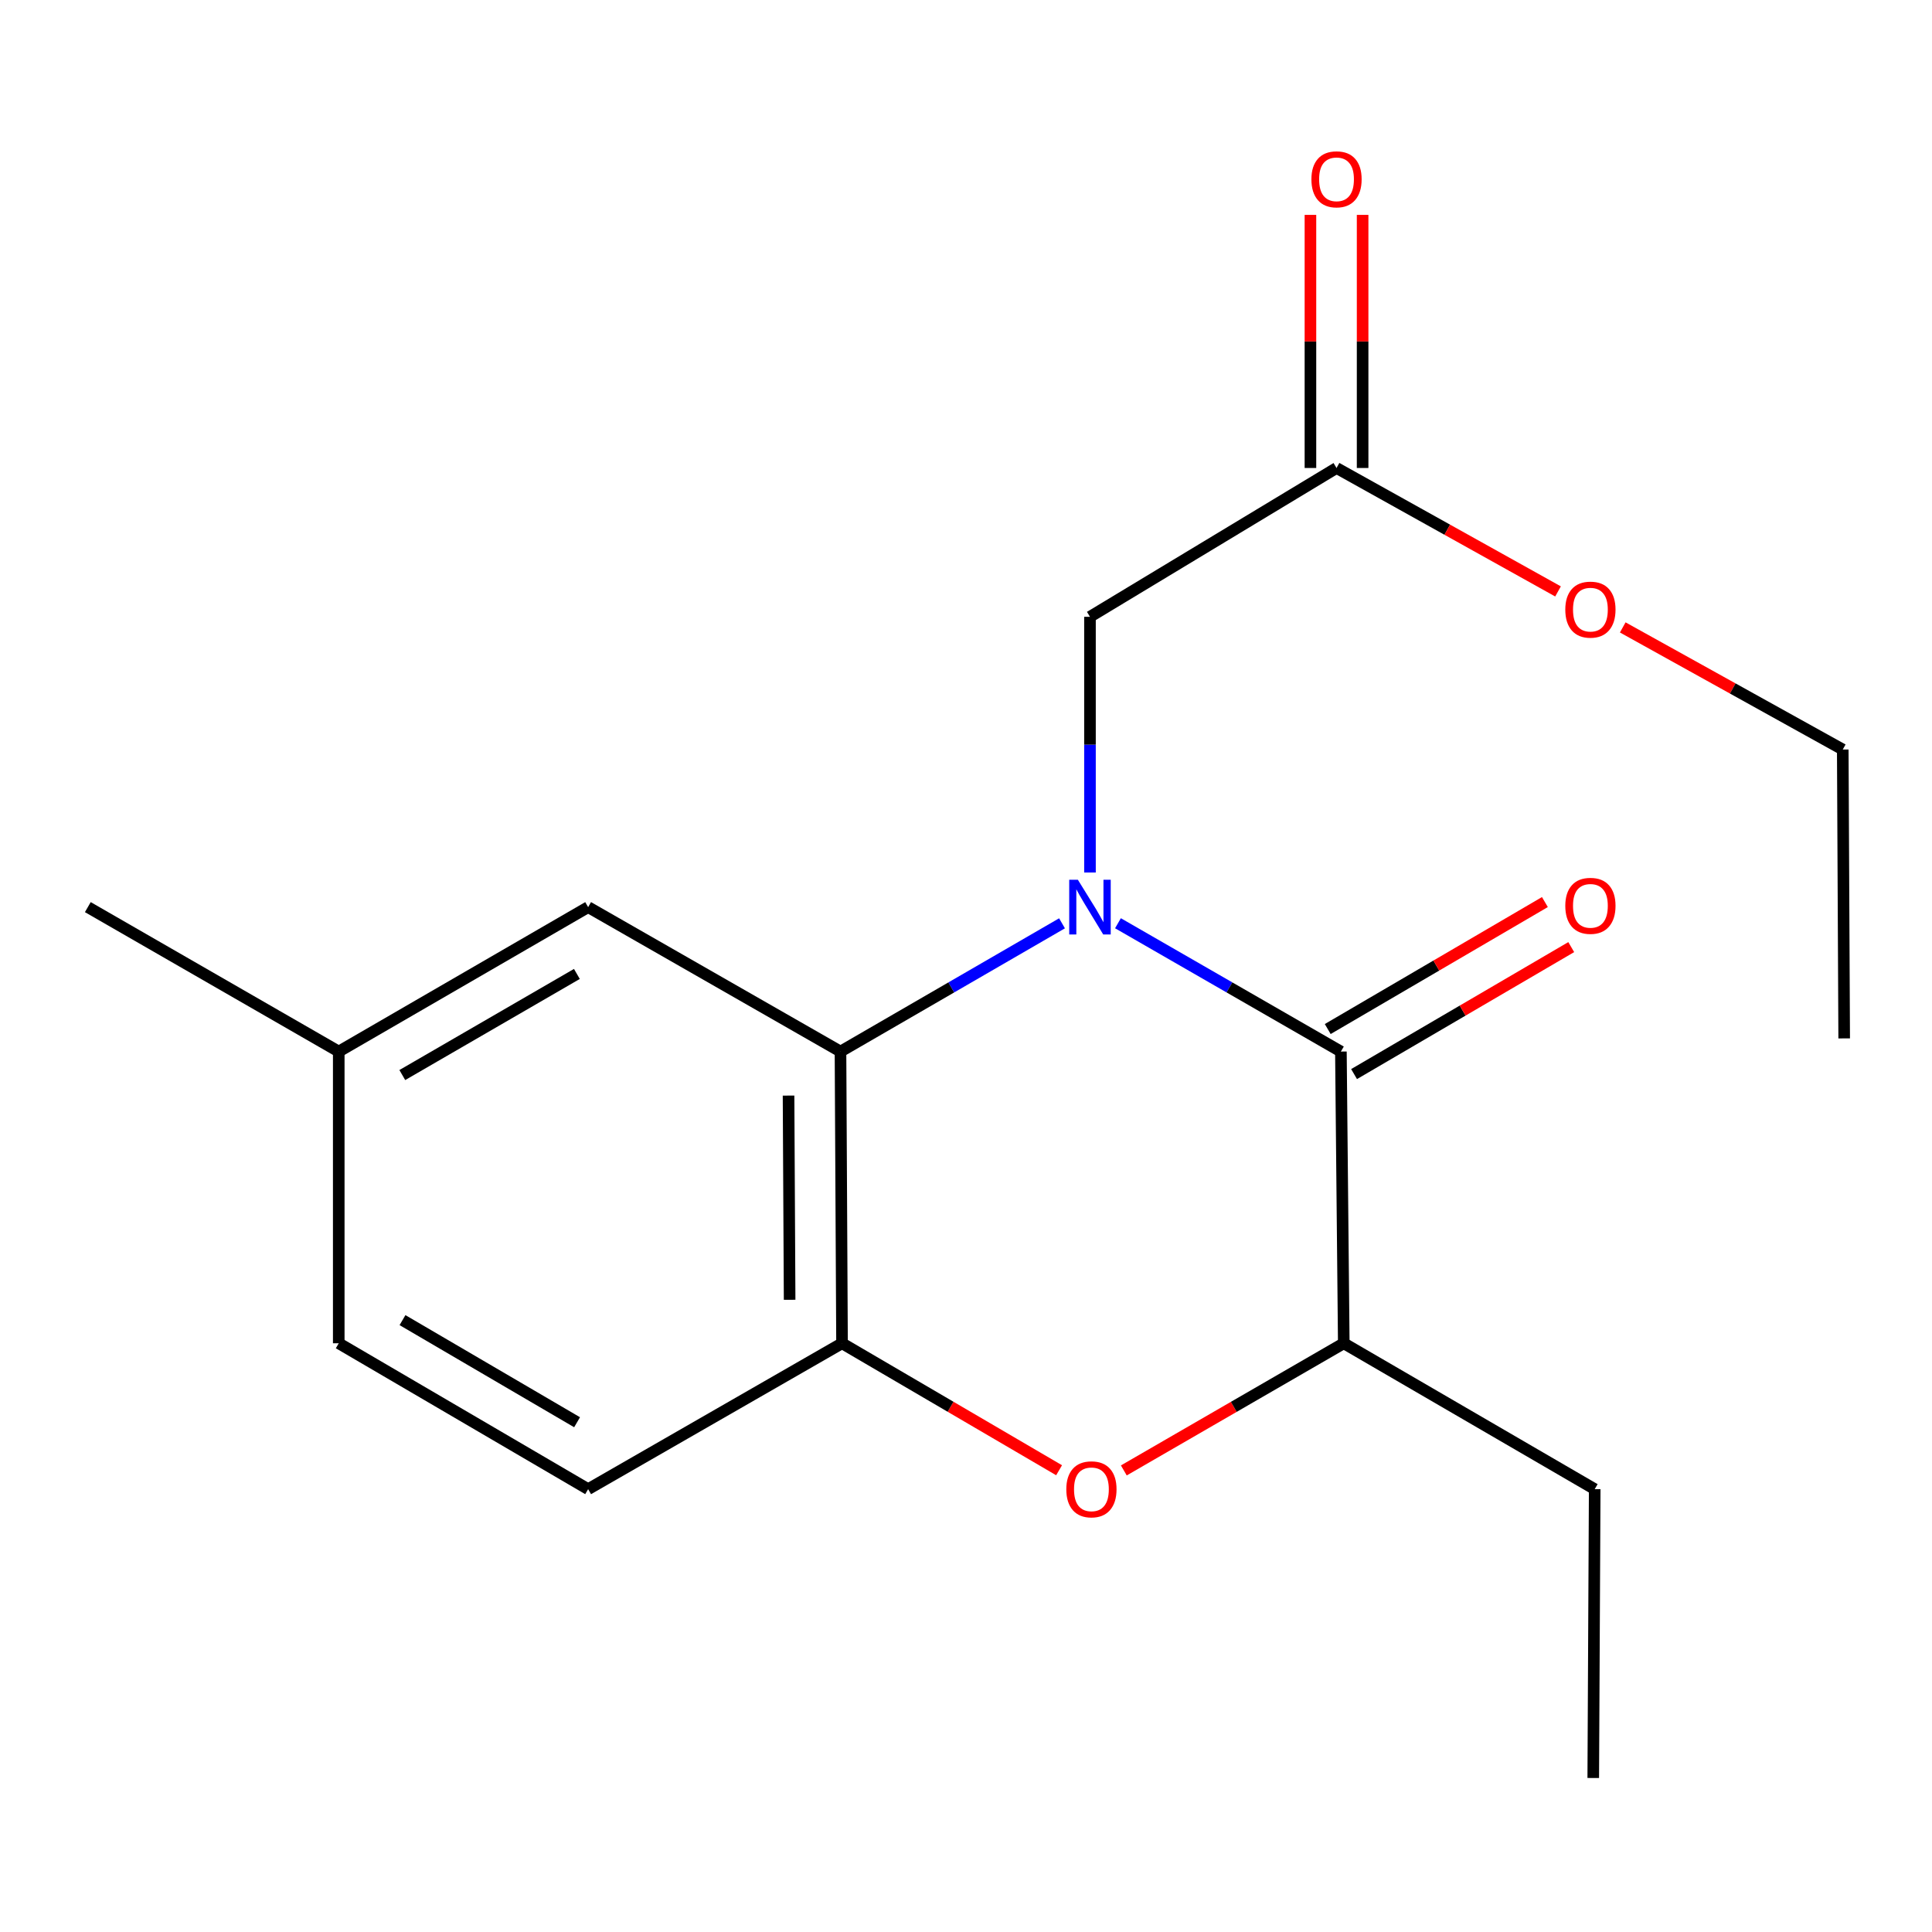 <?xml version='1.0' encoding='iso-8859-1'?>
<svg version='1.1' baseProfile='full'
              xmlns='http://www.w3.org/2000/svg'
                      xmlns:rdkit='http://www.rdkit.org/xml'
                      xmlns:xlink='http://www.w3.org/1999/xlink'
                  xml:space='preserve'
width='1000px' height='1000px' viewBox='0 0 1000 1000'>
<!-- END OF HEADER -->
<rect style='opacity:1.0;fill:#FFFFFF;stroke:none' width='1000' height='1000' x='0' y='0'> </rect>
<path class='bond-0' d='M 578.654,477.865 L 636.351,511.076' style='fill:none;fill-rule:evenodd;stroke:#0000FF;stroke-width:6px;stroke-linecap:butt;stroke-linejoin:miter;stroke-opacity:1' />
<path class='bond-0' d='M 636.351,511.076 L 694.049,544.287' style='fill:none;fill-rule:evenodd;stroke:#000000;stroke-width:6px;stroke-linecap:butt;stroke-linejoin:miter;stroke-opacity:1' />
<path class='bond-1' d='M 549.698,477.904 L 492.367,511.095' style='fill:none;fill-rule:evenodd;stroke:#0000FF;stroke-width:6px;stroke-linecap:butt;stroke-linejoin:miter;stroke-opacity:1' />
<path class='bond-1' d='M 492.367,511.095 L 435.037,544.287' style='fill:none;fill-rule:evenodd;stroke:#000000;stroke-width:6px;stroke-linecap:butt;stroke-linejoin:miter;stroke-opacity:1' />
<path class='bond-5' d='M 564.168,451.61 L 564.168,385.433' style='fill:none;fill-rule:evenodd;stroke:#0000FF;stroke-width:6px;stroke-linecap:butt;stroke-linejoin:miter;stroke-opacity:1' />
<path class='bond-5' d='M 564.168,385.433 L 564.168,319.257' style='fill:none;fill-rule:evenodd;stroke:#000000;stroke-width:6px;stroke-linecap:butt;stroke-linejoin:miter;stroke-opacity:1' />
<path class='bond-4' d='M 694.049,544.287 L 695.534,695.277' style='fill:none;fill-rule:evenodd;stroke:#000000;stroke-width:6px;stroke-linecap:butt;stroke-linejoin:miter;stroke-opacity:1' />
<path class='bond-7' d='M 700.864,555.943 L 757.067,523.082' style='fill:none;fill-rule:evenodd;stroke:#000000;stroke-width:6px;stroke-linecap:butt;stroke-linejoin:miter;stroke-opacity:1' />
<path class='bond-7' d='M 757.067,523.082 L 813.27,490.221' style='fill:none;fill-rule:evenodd;stroke:#FF0000;stroke-width:6px;stroke-linecap:butt;stroke-linejoin:miter;stroke-opacity:1' />
<path class='bond-7' d='M 687.233,532.63 L 743.436,499.769' style='fill:none;fill-rule:evenodd;stroke:#000000;stroke-width:6px;stroke-linecap:butt;stroke-linejoin:miter;stroke-opacity:1' />
<path class='bond-7' d='M 743.436,499.769 L 799.639,466.908' style='fill:none;fill-rule:evenodd;stroke:#FF0000;stroke-width:6px;stroke-linecap:butt;stroke-linejoin:miter;stroke-opacity:1' />
<path class='bond-3' d='M 435.037,544.287 L 435.832,695.277' style='fill:none;fill-rule:evenodd;stroke:#000000;stroke-width:6px;stroke-linecap:butt;stroke-linejoin:miter;stroke-opacity:1' />
<path class='bond-3' d='M 408.151,567.077 L 408.708,672.77' style='fill:none;fill-rule:evenodd;stroke:#000000;stroke-width:6px;stroke-linecap:butt;stroke-linejoin:miter;stroke-opacity:1' />
<path class='bond-8' d='M 435.037,544.287 L 304.421,469.527' style='fill:none;fill-rule:evenodd;stroke:#000000;stroke-width:6px;stroke-linecap:butt;stroke-linejoin:miter;stroke-opacity:1' />
<path class='bond-2' d='M 548.179,760.995 L 492.006,728.136' style='fill:none;fill-rule:evenodd;stroke:#FF0000;stroke-width:6px;stroke-linecap:butt;stroke-linejoin:miter;stroke-opacity:1' />
<path class='bond-2' d='M 492.006,728.136 L 435.832,695.277' style='fill:none;fill-rule:evenodd;stroke:#000000;stroke-width:6px;stroke-linecap:butt;stroke-linejoin:miter;stroke-opacity:1' />
<path class='bond-19' d='M 581.69,761.091 L 638.612,728.184' style='fill:none;fill-rule:evenodd;stroke:#FF0000;stroke-width:6px;stroke-linecap:butt;stroke-linejoin:miter;stroke-opacity:1' />
<path class='bond-19' d='M 638.612,728.184 L 695.534,695.277' style='fill:none;fill-rule:evenodd;stroke:#000000;stroke-width:6px;stroke-linecap:butt;stroke-linejoin:miter;stroke-opacity:1' />
<path class='bond-9' d='M 435.832,695.277 L 304.421,770.787' style='fill:none;fill-rule:evenodd;stroke:#000000;stroke-width:6px;stroke-linecap:butt;stroke-linejoin:miter;stroke-opacity:1' />
<path class='bond-14' d='M 695.534,695.277 L 825.415,770.787' style='fill:none;fill-rule:evenodd;stroke:#000000;stroke-width:6px;stroke-linecap:butt;stroke-linejoin:miter;stroke-opacity:1' />
<path class='bond-6' d='M 564.168,319.257 L 691.783,242.231' style='fill:none;fill-rule:evenodd;stroke:#000000;stroke-width:6px;stroke-linecap:butt;stroke-linejoin:miter;stroke-opacity:1' />
<path class='bond-10' d='M 705.286,242.231 L 705.286,176.728' style='fill:none;fill-rule:evenodd;stroke:#000000;stroke-width:6px;stroke-linecap:butt;stroke-linejoin:miter;stroke-opacity:1' />
<path class='bond-10' d='M 705.286,176.728 L 705.286,111.224' style='fill:none;fill-rule:evenodd;stroke:#FF0000;stroke-width:6px;stroke-linecap:butt;stroke-linejoin:miter;stroke-opacity:1' />
<path class='bond-10' d='M 678.28,242.231 L 678.28,176.728' style='fill:none;fill-rule:evenodd;stroke:#000000;stroke-width:6px;stroke-linecap:butt;stroke-linejoin:miter;stroke-opacity:1' />
<path class='bond-10' d='M 678.28,176.728 L 678.28,111.224' style='fill:none;fill-rule:evenodd;stroke:#FF0000;stroke-width:6px;stroke-linecap:butt;stroke-linejoin:miter;stroke-opacity:1' />
<path class='bond-13' d='M 691.783,242.231 L 749.108,274.176' style='fill:none;fill-rule:evenodd;stroke:#000000;stroke-width:6px;stroke-linecap:butt;stroke-linejoin:miter;stroke-opacity:1' />
<path class='bond-13' d='M 749.108,274.176 L 806.433,306.121' style='fill:none;fill-rule:evenodd;stroke:#FF0000;stroke-width:6px;stroke-linecap:butt;stroke-linejoin:miter;stroke-opacity:1' />
<path class='bond-11' d='M 304.421,469.527 L 175.335,544.287' style='fill:none;fill-rule:evenodd;stroke:#000000;stroke-width:6px;stroke-linecap:butt;stroke-linejoin:miter;stroke-opacity:1' />
<path class='bond-11' d='M 298.592,504.11 L 208.232,556.442' style='fill:none;fill-rule:evenodd;stroke:#000000;stroke-width:6px;stroke-linecap:butt;stroke-linejoin:miter;stroke-opacity:1' />
<path class='bond-20' d='M 304.421,770.787 L 175.335,695.277' style='fill:none;fill-rule:evenodd;stroke:#000000;stroke-width:6px;stroke-linecap:butt;stroke-linejoin:miter;stroke-opacity:1' />
<path class='bond-20' d='M 298.694,736.15 L 208.334,683.293' style='fill:none;fill-rule:evenodd;stroke:#000000;stroke-width:6px;stroke-linecap:butt;stroke-linejoin:miter;stroke-opacity:1' />
<path class='bond-12' d='M 175.335,544.287 L 175.335,695.277' style='fill:none;fill-rule:evenodd;stroke:#000000;stroke-width:6px;stroke-linecap:butt;stroke-linejoin:miter;stroke-opacity:1' />
<path class='bond-16' d='M 175.335,544.287 L 45.455,469.527' style='fill:none;fill-rule:evenodd;stroke:#000000;stroke-width:6px;stroke-linecap:butt;stroke-linejoin:miter;stroke-opacity:1' />
<path class='bond-15' d='M 839.929,324.749 L 896.87,356.352' style='fill:none;fill-rule:evenodd;stroke:#FF0000;stroke-width:6px;stroke-linecap:butt;stroke-linejoin:miter;stroke-opacity:1' />
<path class='bond-15' d='M 896.87,356.352 L 953.81,387.955' style='fill:none;fill-rule:evenodd;stroke:#000000;stroke-width:6px;stroke-linecap:butt;stroke-linejoin:miter;stroke-opacity:1' />
<path class='bond-17' d='M 825.415,770.787 L 824.665,920.291' style='fill:none;fill-rule:evenodd;stroke:#000000;stroke-width:6px;stroke-linecap:butt;stroke-linejoin:miter;stroke-opacity:1' />
<path class='bond-18' d='M 953.81,387.955 L 954.545,537.475' style='fill:none;fill-rule:evenodd;stroke:#000000;stroke-width:6px;stroke-linecap:butt;stroke-linejoin:miter;stroke-opacity:1' />
<path  class='atom-0' d='M 557.908 455.367
L 567.188 470.367
Q 568.108 471.847, 569.588 474.527
Q 571.068 477.207, 571.148 477.367
L 571.148 455.367
L 574.908 455.367
L 574.908 483.687
L 571.028 483.687
L 561.068 467.287
Q 559.908 465.367, 558.668 463.167
Q 557.468 460.967, 557.108 460.287
L 557.108 483.687
L 553.428 483.687
L 553.428 455.367
L 557.908 455.367
' fill='#0000FF'/>
<path  class='atom-3' d='M 551.918 770.867
Q 551.918 764.067, 555.278 760.267
Q 558.638 756.467, 564.918 756.467
Q 571.198 756.467, 574.558 760.267
Q 577.918 764.067, 577.918 770.867
Q 577.918 777.747, 574.518 781.667
Q 571.118 785.547, 564.918 785.547
Q 558.678 785.547, 555.278 781.667
Q 551.918 777.787, 551.918 770.867
M 564.918 782.347
Q 569.238 782.347, 571.558 779.467
Q 573.918 776.547, 573.918 770.867
Q 573.918 765.307, 571.558 762.507
Q 569.238 759.667, 564.918 759.667
Q 560.598 759.667, 558.238 762.467
Q 555.918 765.267, 555.918 770.867
Q 555.918 776.587, 558.238 779.467
Q 560.598 782.347, 564.918 782.347
' fill='#FF0000'/>
<path  class='atom-8' d='M 810.194 468.857
Q 810.194 462.057, 813.554 458.257
Q 816.914 454.457, 823.194 454.457
Q 829.474 454.457, 832.834 458.257
Q 836.194 462.057, 836.194 468.857
Q 836.194 475.737, 832.794 479.657
Q 829.394 483.537, 823.194 483.537
Q 816.954 483.537, 813.554 479.657
Q 810.194 475.777, 810.194 468.857
M 823.194 480.337
Q 827.514 480.337, 829.834 477.457
Q 832.194 474.537, 832.194 468.857
Q 832.194 463.297, 829.834 460.497
Q 827.514 457.657, 823.194 457.657
Q 818.874 457.657, 816.514 460.457
Q 814.194 463.257, 814.194 468.857
Q 814.194 474.577, 816.514 477.457
Q 818.874 480.337, 823.194 480.337
' fill='#FF0000'/>
<path  class='atom-11' d='M 678.783 92.807
Q 678.783 86.007, 682.143 82.207
Q 685.503 78.407, 691.783 78.407
Q 698.063 78.407, 701.423 82.207
Q 704.783 86.007, 704.783 92.807
Q 704.783 99.687, 701.383 103.607
Q 697.983 107.487, 691.783 107.487
Q 685.543 107.487, 682.143 103.607
Q 678.783 99.727, 678.783 92.807
M 691.783 104.287
Q 696.103 104.287, 698.423 101.407
Q 700.783 98.487, 700.783 92.807
Q 700.783 87.247, 698.423 84.447
Q 696.103 81.607, 691.783 81.607
Q 687.463 81.607, 685.103 84.407
Q 682.783 87.207, 682.783 92.807
Q 682.783 98.527, 685.103 101.407
Q 687.463 104.287, 691.783 104.287
' fill='#FF0000'/>
<path  class='atom-14' d='M 810.194 315.541
Q 810.194 308.741, 813.554 304.941
Q 816.914 301.141, 823.194 301.141
Q 829.474 301.141, 832.834 304.941
Q 836.194 308.741, 836.194 315.541
Q 836.194 322.421, 832.794 326.341
Q 829.394 330.221, 823.194 330.221
Q 816.954 330.221, 813.554 326.341
Q 810.194 322.461, 810.194 315.541
M 823.194 327.021
Q 827.514 327.021, 829.834 324.141
Q 832.194 321.221, 832.194 315.541
Q 832.194 309.981, 829.834 307.181
Q 827.514 304.341, 823.194 304.341
Q 818.874 304.341, 816.514 307.141
Q 814.194 309.941, 814.194 315.541
Q 814.194 321.261, 816.514 324.141
Q 818.874 327.021, 823.194 327.021
' fill='#FF0000'/>
</svg>
